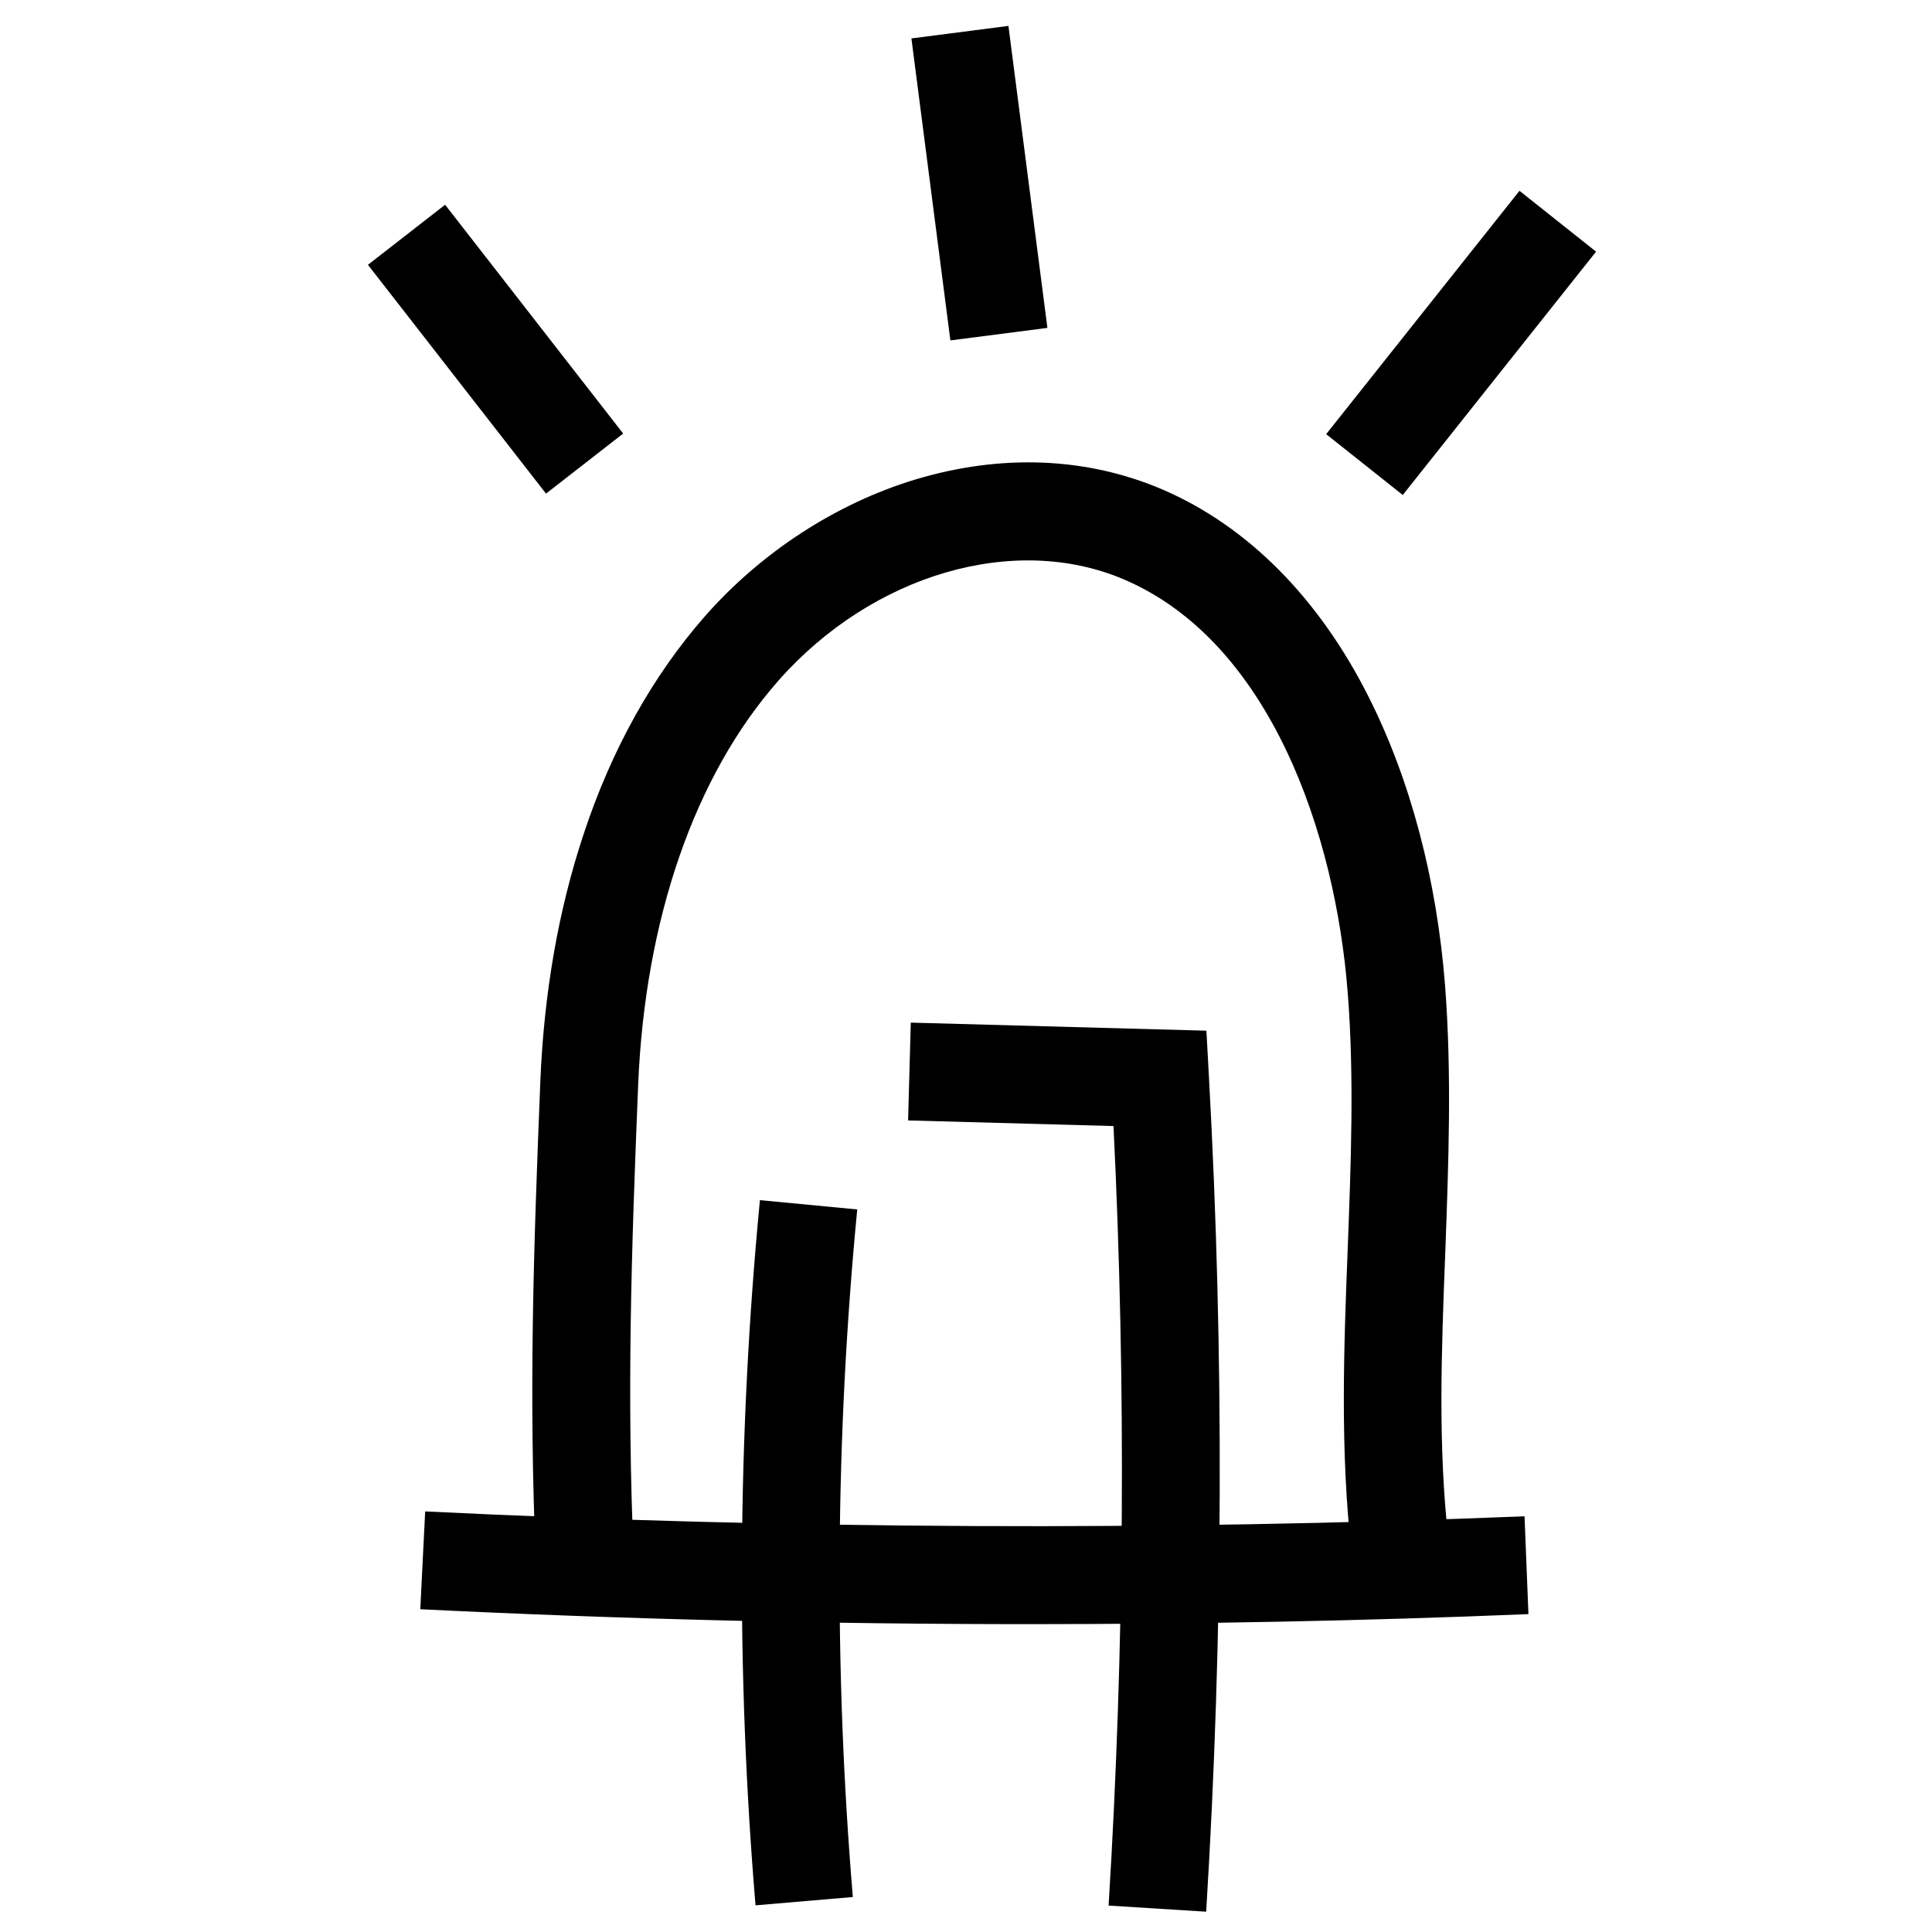 <?xml version="1.0" encoding="UTF-8" standalone="no"?>
<svg
   xmlns:dc="http://purl.org/dc/elements/1.1/"
   xmlns:cc="http://creativecommons.org/ns#"
   xmlns:rdf="http://www.w3.org/1999/02/22-rdf-syntax-ns#"
   xmlns:svg="http://www.w3.org/2000/svg"
   xmlns="http://www.w3.org/2000/svg"
   xmlns:sodipodi="http://sodipodi.sourceforge.net/DTD/sodipodi-0.dtd"
   xmlns:inkscape="http://www.inkscape.org/namespaces/inkscape"
   version="1.1"
   x="0px"
   y="0px"
   viewBox="0 0 64 64"
   xml:space="preserve"
   id="svg36"
   sodipodi:docname="noun-led-4394567.svg"
   width="64"
   height="64"
   inkscape:version="1.0.1 (3bc2e813f5, 2020-09-07)"><defs
     id="defs40" /><sodipodi:namedview
     pagecolor="#ffffff"
     bordercolor="#666666"
     borderopacity="1"
     objecttolerance="10"
     gridtolerance="10"
     guidetolerance="10"
     inkscape:pageopacity="0"
     inkscape:pageshadow="2"
     inkscape:window-width="1920"
     inkscape:window-height="1017"
     id="namedview38"
     showgrid="false"
     inkscape:zoom="2.296875"
     inkscape:cx="122.2894"
     inkscape:cy="81.77963"
     inkscape:window-x="-8"
     inkscape:window-y="-8"
     inkscape:window-maximized="1"
     inkscape:current-layer="svg36" /><g
     id="g30"
     transform="matrix(0.081,0,0,0.081,-10.418,-8.949)"><g
       id="g4"><path
         d="m 347.8,749.5 c -3,-68.6 -1,-127.3 1.8,-196.9 1.5,-36.1 7.4,-70 17.7,-101 11.5,-34.8 28.3,-64.8 49.7,-89.2 23.1,-26.2 53.6,-46 85.9,-55.8 35.2,-10.6 70.2,-9.2 101.2,4.1 34.6,14.9 63.7,44.1 84.1,84.5 17.2,34 28,74.9 31.4,118.3 2.8,36.5 1.4,73.2 0.1,108.8 -1.6,41.1 -3.1,79.9 1.4,118.8 l -39.7,4.5 c -4.8,-41.9 -3.2,-84 -1.6,-124.8 1.3,-34.4 2.7,-69.9 0,-104.2 -5,-65 -31.7,-143.5 -91.4,-169.1 -44.8,-19.2 -103,-2.2 -141.4,41.3 -34.3,38.9 -54.6,97.6 -57.4,165.4 -2.8,68.6 -4.7,126.5 -1.8,193.5 z"
         id="path2" /></g><g
       id="g8"><path
         d="m 549.7,774.7 c -83.3,0 -166.6,-2 -249.2,-6.1 l 2,-40 c 149.1,7.3 300.4,8 449.6,2 l 1.6,40 c -67.7,2.8 -135.8,4.1 -204,4.1 z"
         id="path6" /></g><g
       id="g12"><path
         d="M 621.9,892.3 582,889.8 c 6.5,-105.7 7.2,-212.9 2,-318.8 l -84,-2.3 1.1,-40 120.9,3.3 1,18.4 c 6.3,113.5 5.9,228.5 -1.1,341.9 z"
         id="path10" /></g><g
       id="g16"><rect
         x="509"
         y="123.3"
         transform="matrix(0.992,-0.128,0.128,0.992,-19.356,69.033)"
         width="40"
         height="124.5"
         id="rect14" /></g><g
       id="g20"><rect
         x="662.6"
         y="230.7"
         transform="matrix(0.622,-0.783,0.783,0.622,78.202,663.358)"
         width="127.1"
         height="40"
         id="rect18" /></g><g
       id="g24"><rect
         x="311.4"
         y="194"
         transform="matrix(0.789,-0.614,0.614,0.789,-85.718,256.913)"
         width="40"
         height="118.6"
         id="rect22" /></g><g
       id="g28"><path
         d="m 437.6,889.7 c -8,-95.7 -7.4,-192.8 1.8,-288.4 l 39.8,3.8 c -9,93.2 -9.6,187.9 -1.8,281.2 z"
         id="path26" /></g></g></svg>
